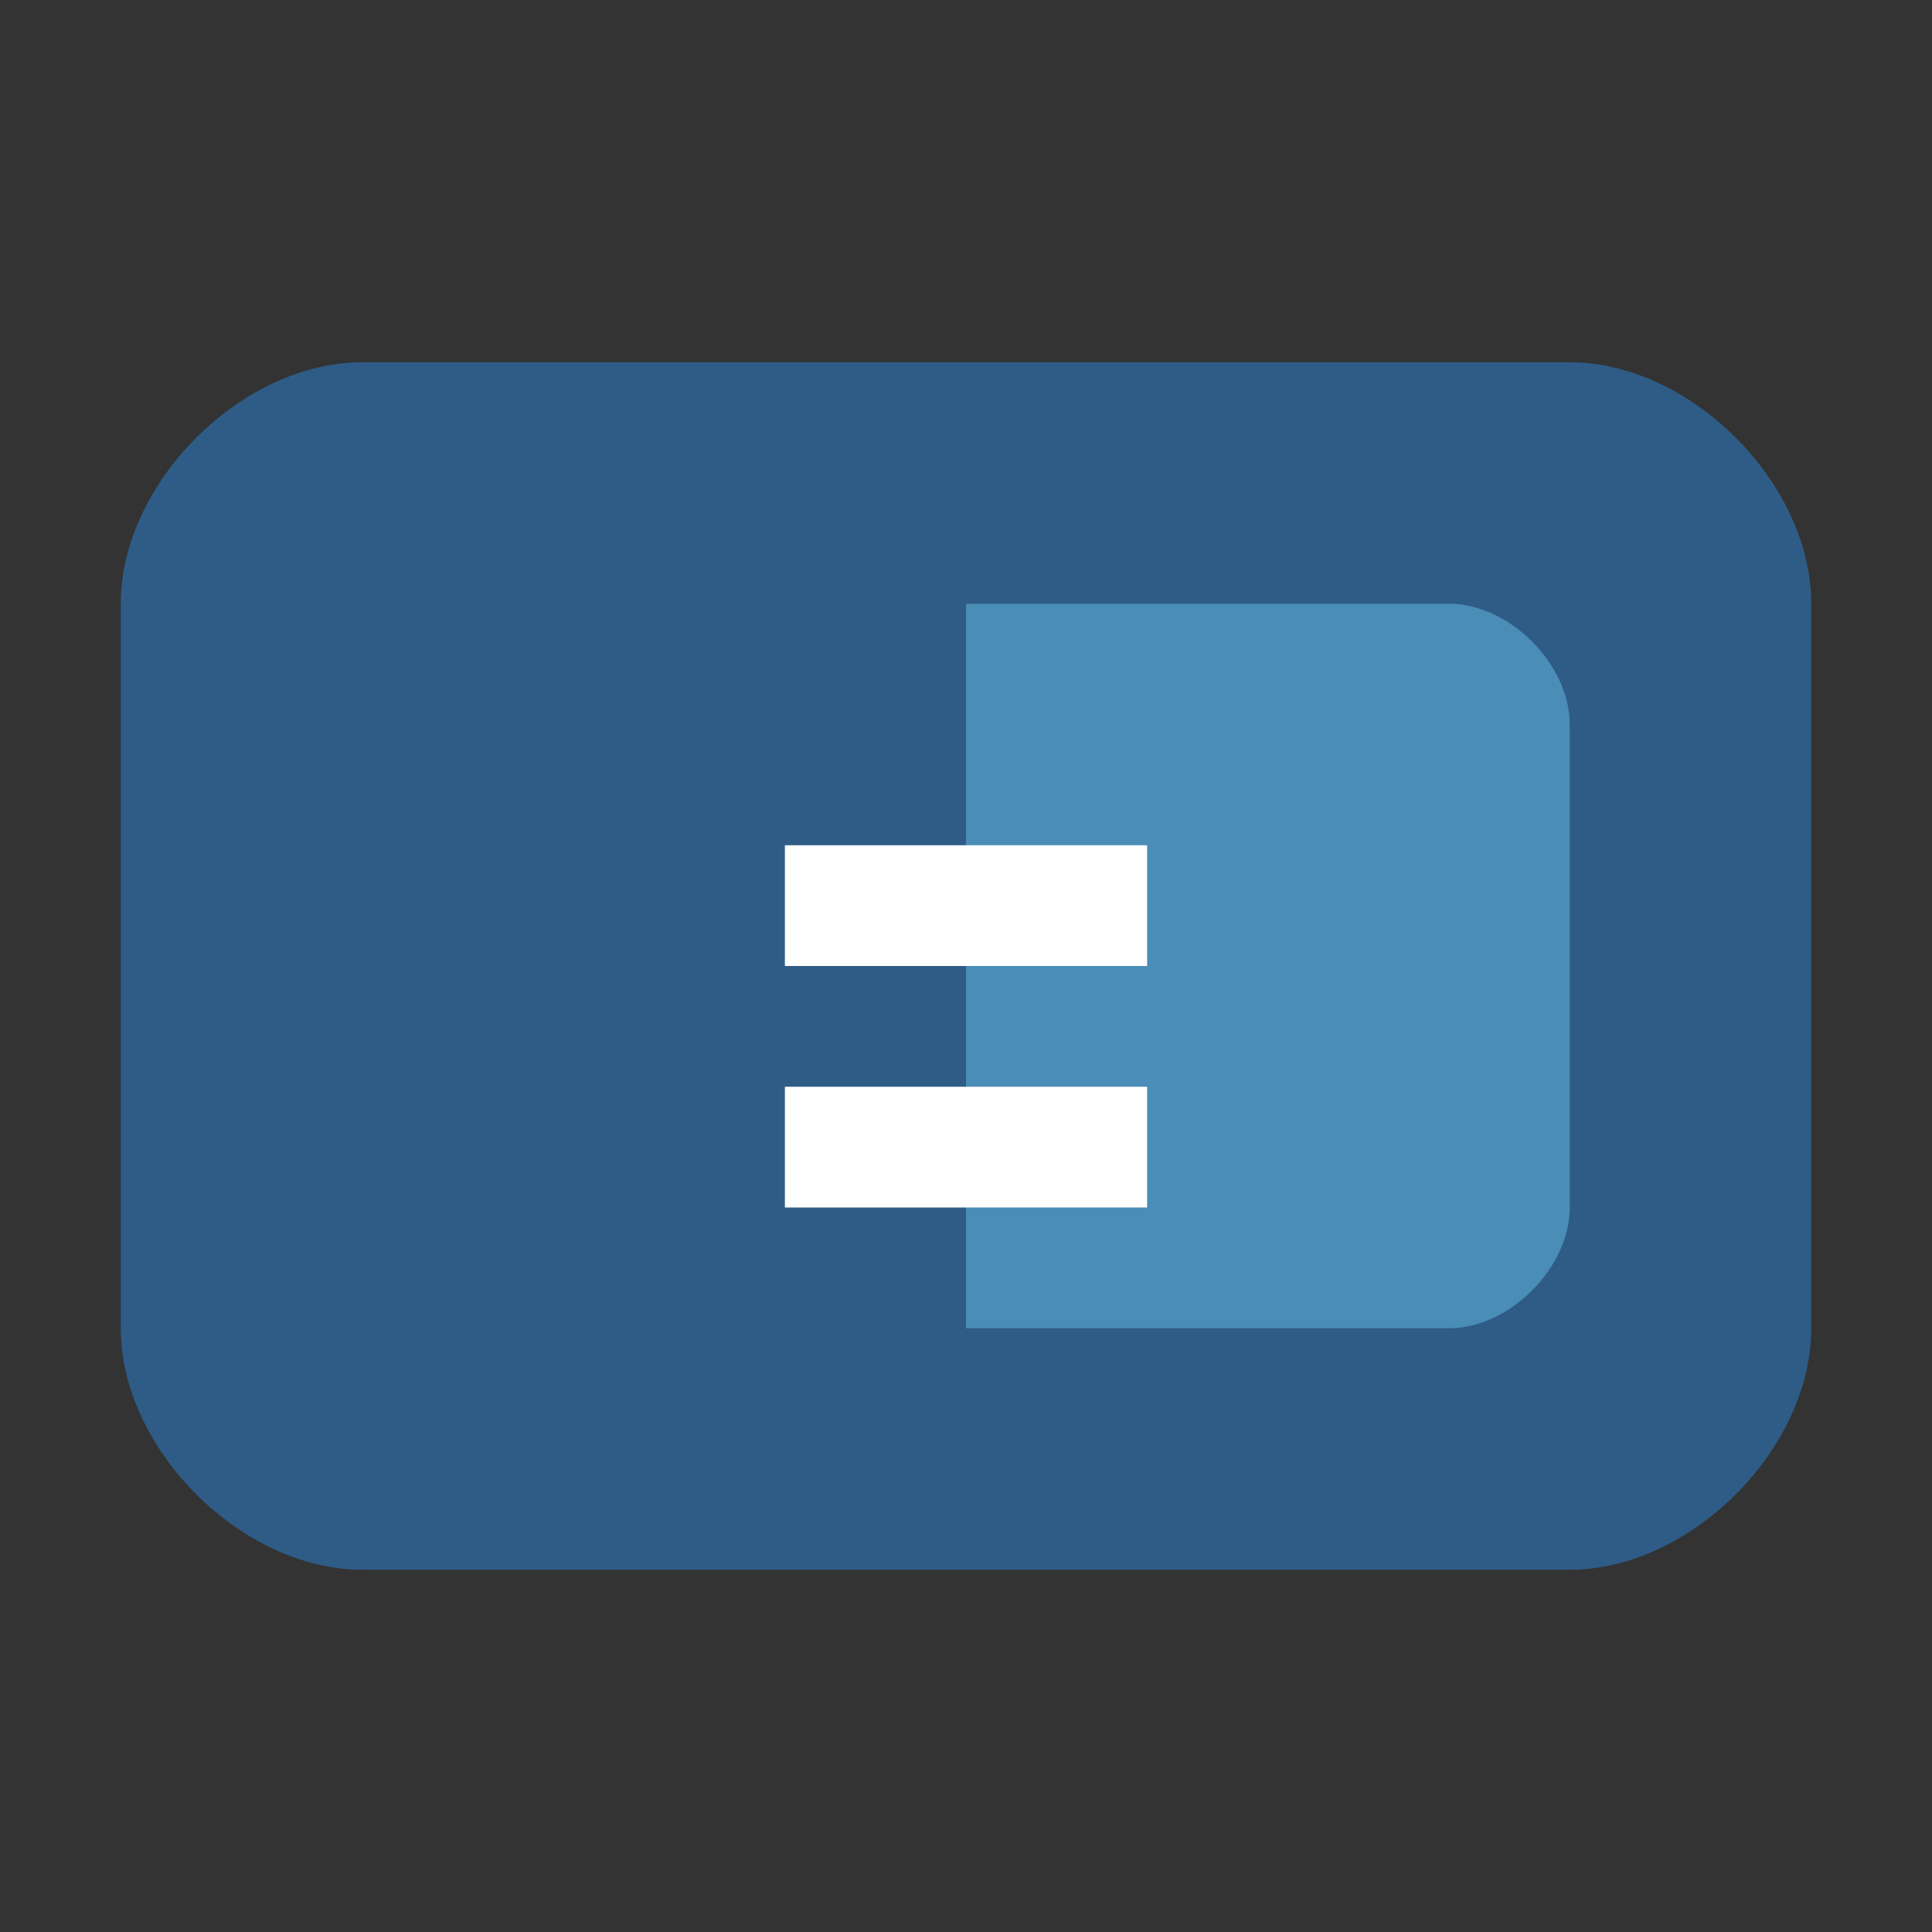 <svg xmlns="http://www.w3.org/2000/svg" viewBox="0 0 32 32" width="32" height="32">
  <rect x="0" y="0" width="32" height="32" fill="#333333" stroke="none"/>
  <defs>
    <style>
      .primary { fill: #2e5c87; }
      .secondary { fill: #4a8db7; }
    </style>
  </defs>
  <g>
    <path class="primary" d="M6,6 L26,6 C28,6 30,8 30,10 L30,22 C30,24 28,26 26,26 L6,26 C4,26 2,24 2,22 L2,10 C2,8 4,6 6,6 Z" />
    <path class="secondary" d="M16,10 L24,10 C25,10 26,11 26,12 L26,20 C26,21 25,22 24,22 L16,22 L16,10 Z" />
    <path fill="#fff" d="M13,14 L19,14 L19,16 L13,16 Z M13,18 L19,18 L19,20 L13,20 Z" />
  </g>
</svg>